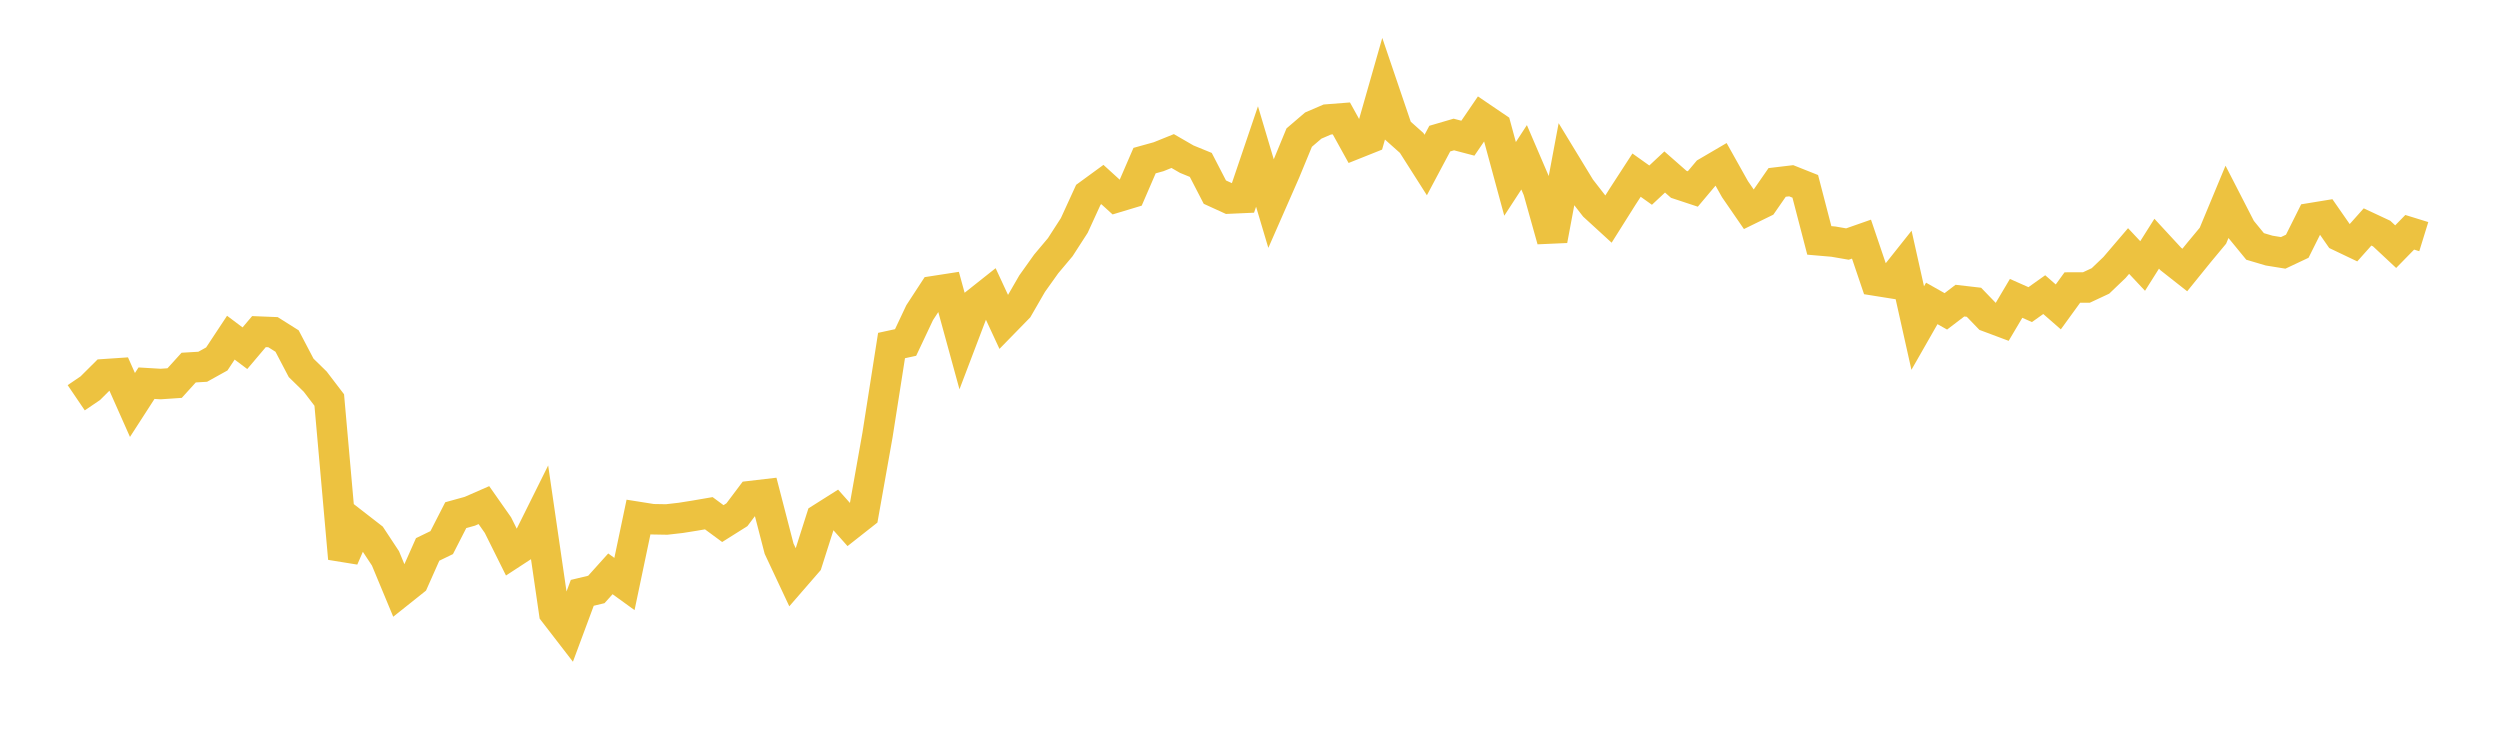 <svg width="164" height="48" xmlns="http://www.w3.org/2000/svg" xmlns:xlink="http://www.w3.org/1999/xlink"><path fill="none" stroke="rgb(237,194,64)" stroke-width="2" d="M5,26.093L5.922,25.468L6.844,24.55L7.766,24.488L8.689,26.566L9.611,25.137L10.533,25.192L11.455,25.13L12.377,24.114L13.299,24.059L14.222,23.547L15.144,22.151L16.066,22.843L16.988,21.754L17.91,21.791L18.832,22.372L19.754,24.131L20.677,25.034L21.599,26.241L22.521,36.639L23.443,34.517L24.365,35.232L25.287,36.63L26.21,38.849L27.132,38.114L28.054,36.042L28.976,35.595L29.898,33.794L30.82,33.539L31.743,33.135L32.665,34.448L33.587,36.302L34.509,35.7L35.431,33.845L36.353,40.177L37.275,41.372L38.198,38.89L39.12,38.669L40.042,37.644L40.964,38.311L41.886,33.916L42.808,34.062L43.731,34.078L44.653,33.973L45.575,33.826L46.497,33.668L47.419,34.347L48.341,33.767L49.263,32.54L50.186,32.432L51.108,35.992L52.03,37.957L52.952,36.895L53.874,34.001L54.796,33.418L55.719,34.456L56.641,33.73L57.563,28.546L58.485,22.667L59.407,22.467L60.329,20.513L61.251,19.1L62.174,18.957L63.096,22.32L64.018,19.896L64.94,19.165L65.862,21.152L66.784,20.208L67.707,18.608L68.629,17.315L69.551,16.218L70.473,14.79L71.395,12.778L72.317,12.105L73.24,12.946L74.162,12.668L75.084,10.536L76.006,10.28L76.928,9.908L77.85,10.441L78.772,10.818L79.695,12.604L80.617,13.025L81.539,12.984L82.461,10.267L83.383,13.363L84.305,11.263L85.228,9.026L86.15,8.237L87.072,7.84L87.994,7.768L88.916,9.436L89.838,9.068L90.76,5.839L91.683,8.555L92.605,9.377L93.527,10.826L94.449,9.093L95.371,8.823L96.293,9.065L97.216,7.712L98.138,8.338L99.06,11.735L99.982,10.319L100.904,12.469L101.826,15.758L102.749,10.829L103.671,12.344L104.593,13.531L105.515,14.375L106.437,12.91L107.359,11.489L108.281,12.145L109.204,11.282L110.126,12.092L111.048,12.397L111.97,11.302L112.892,10.762L113.814,12.408L114.737,13.748L115.659,13.297L116.581,11.967L117.503,11.857L118.425,12.224L119.347,15.771L120.269,15.85L121.192,16.01L122.114,15.687L123.036,18.408L123.958,18.555L124.88,17.395L125.802,21.521L126.725,19.904L127.647,20.425L128.569,19.722L129.491,19.828L130.413,20.784L131.335,21.129L132.257,19.573L133.18,19.983L134.102,19.328L135.024,20.133L135.946,18.862L136.868,18.86L137.79,18.429L138.713,17.546L139.635,16.467L140.557,17.449L141.479,15.988L142.401,16.986L143.323,17.712L144.246,16.572L145.168,15.463L146.09,13.245L147.012,15.04L147.934,16.166L148.856,16.439L149.778,16.588L150.701,16.153L151.623,14.307L152.545,14.156L153.467,15.482L154.389,15.922L155.311,14.888L156.234,15.32L157.156,16.181L158.078,15.238L159,15.523"></path></svg>